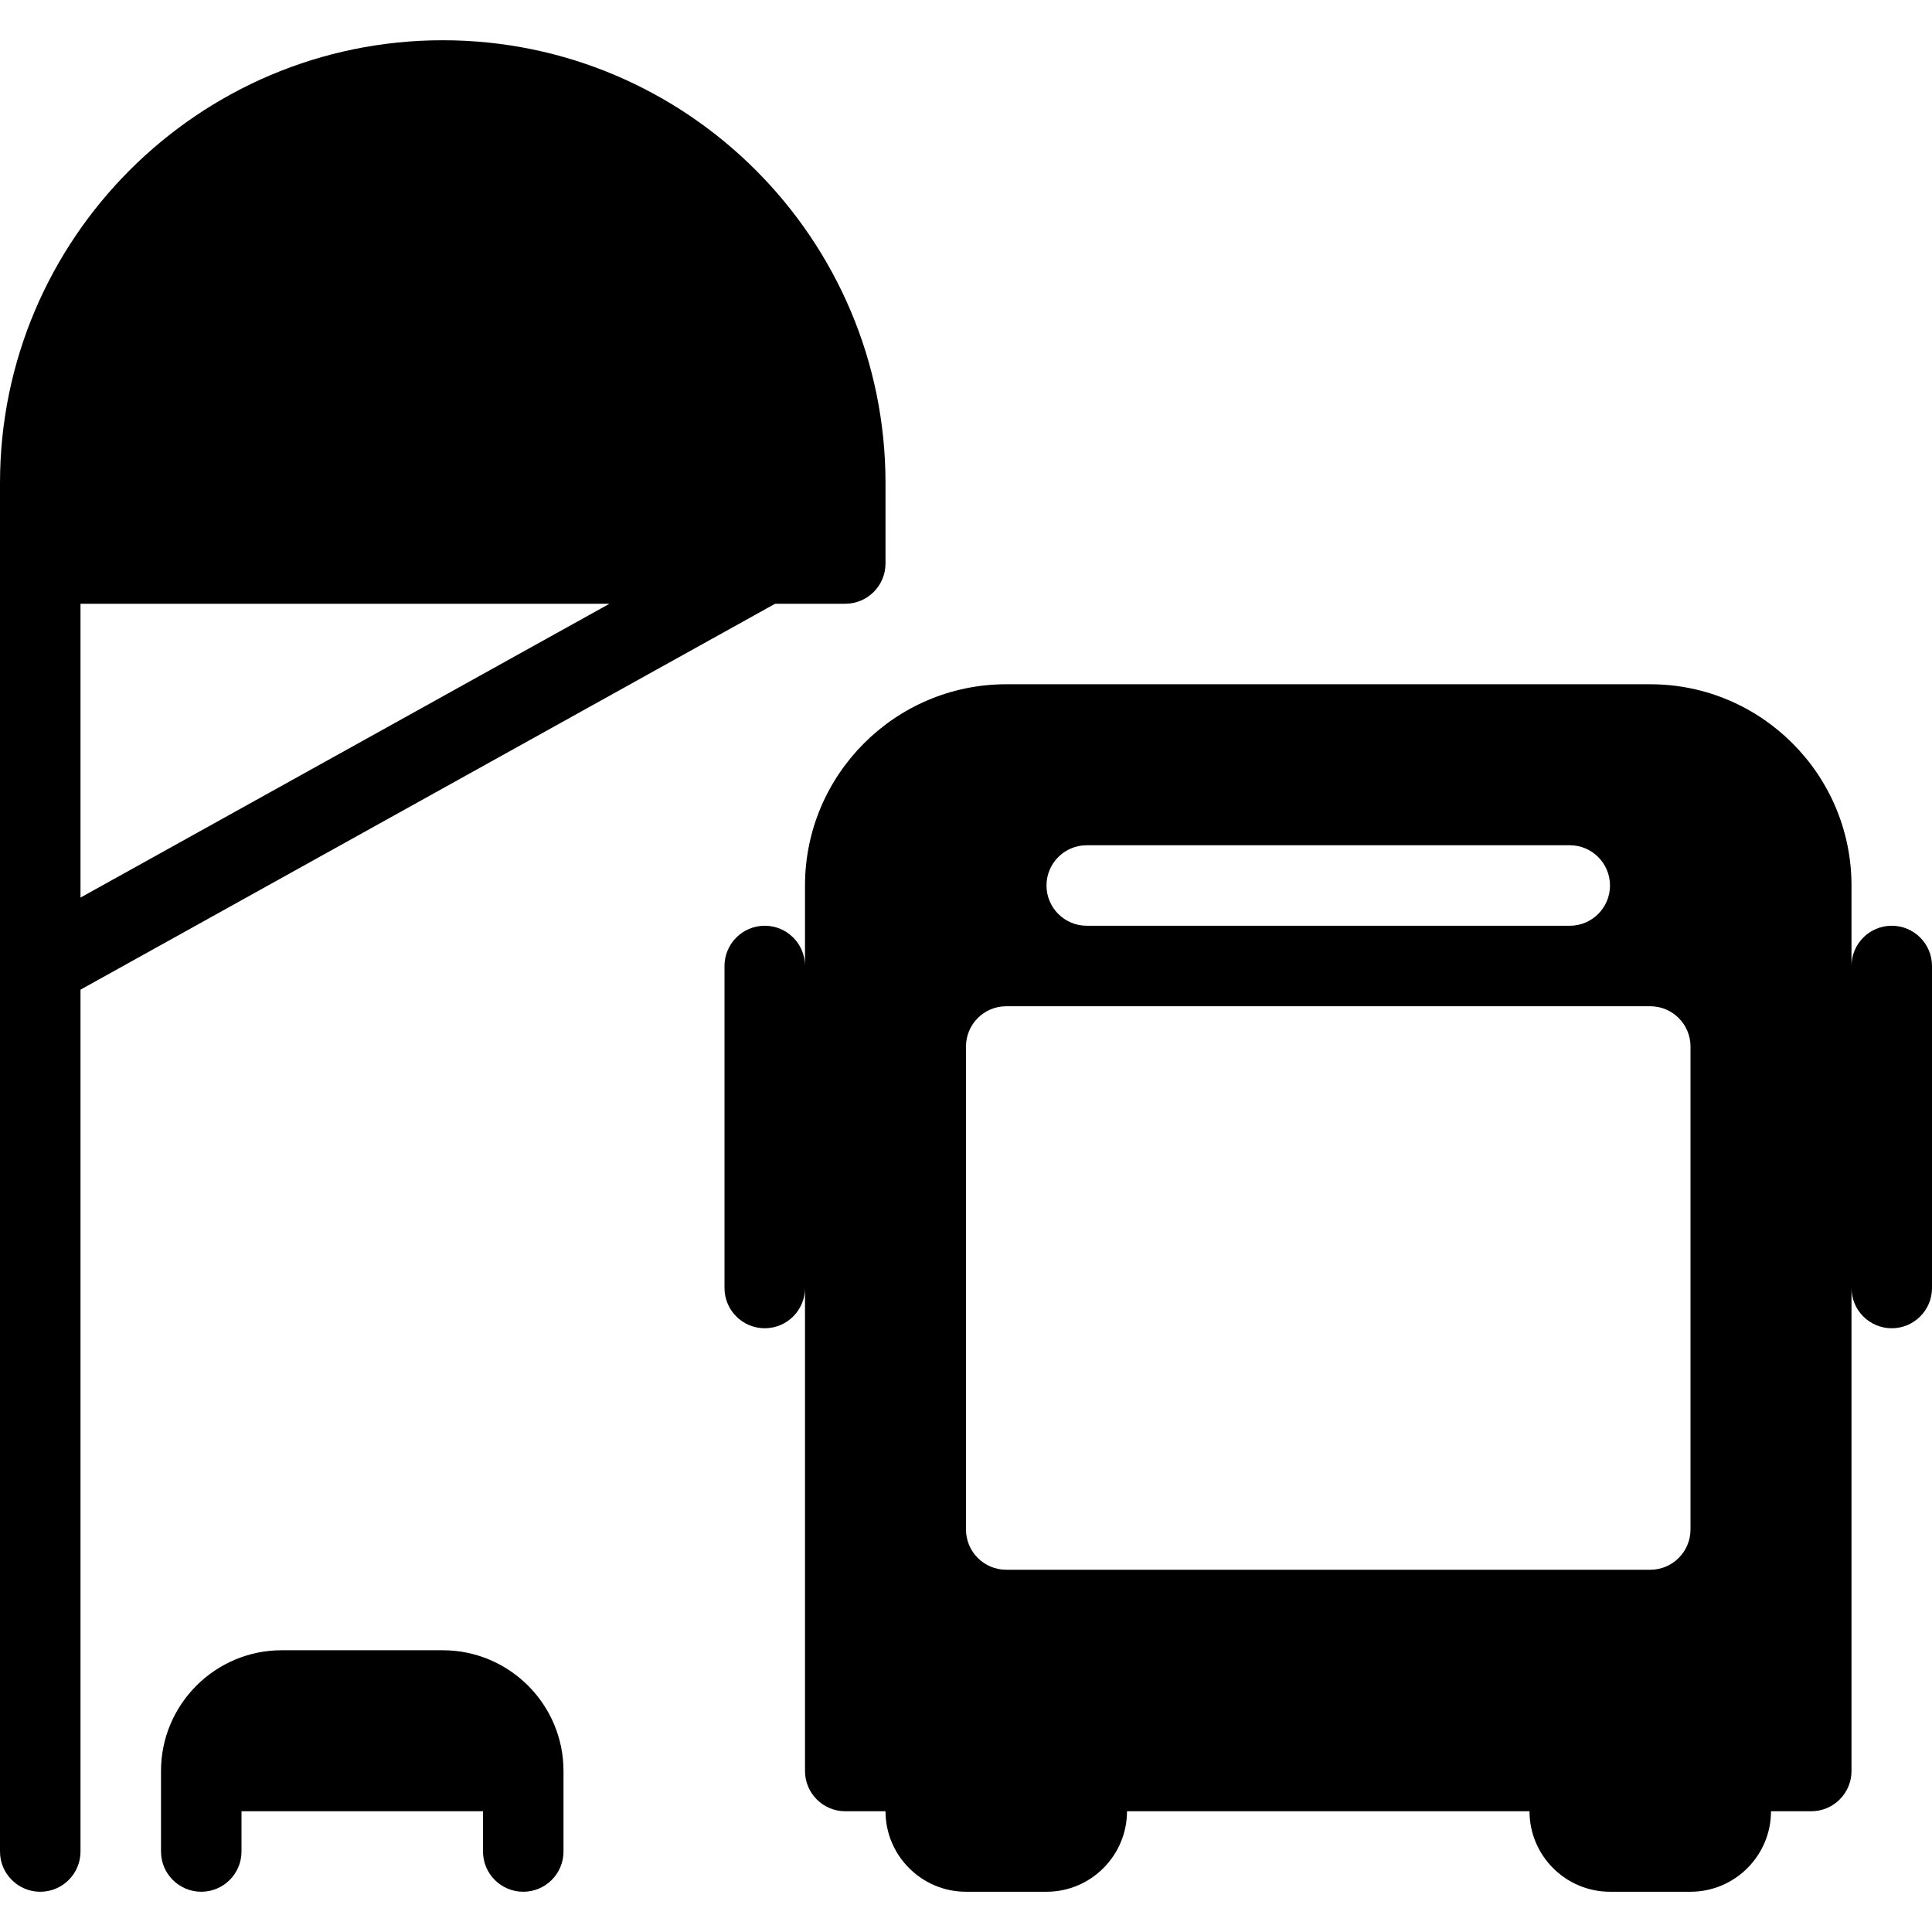 <?xml version="1.0" encoding="iso-8859-1"?>
<!-- Uploaded to: SVG Repo, www.svgrepo.com, Generator: SVG Repo Mixer Tools -->
<svg fill="#000000" height="800px" width="800px" version="1.1" id="Layer_1" xmlns="http://www.w3.org/2000/svg" xmlns:xlink="http://www.w3.org/1999/xlink" 
	 viewBox="0 0 512 512" xml:space="preserve">
<g>
	<g>
		<g>
			<path d="M224,160c5.888,0,10.667-4.779,10.667-10.667V128c0-64.704-52.629-117.333-117.333-117.333S0,63.296,0,128v362.667
				c0,5.888,4.779,10.667,10.667,10.667s10.667-4.779,10.667-10.667V262.272L205.419,160H224z M21.333,237.867V160h140.181
				L21.333,237.867z"/>
			<path d="M501.333,245.333c-5.888,0-10.667,4.779-10.667,10.667v-21.333c0-29.397-23.936-53.333-53.333-53.333H266.667
				c-29.397,0-53.333,23.936-53.333,53.333V256c0-5.888-4.779-10.667-10.667-10.667S192,250.112,192,256v85.333
				c0,5.888,4.779,10.667,10.667,10.667s10.667-4.779,10.667-10.667v128c0,5.888,4.779,10.667,10.667,10.667h10.667
				c0,11.755,9.579,21.333,21.333,21.333h21.333c11.755,0,21.333-9.579,21.333-21.333h106.667c0,11.755,9.579,21.333,21.333,21.333
				H448c11.755,0,21.333-9.579,21.333-21.333H480c5.888,0,10.667-4.779,10.667-10.667v-128c0,5.888,4.779,10.667,10.667,10.667
				c5.888,0,10.667-4.779,10.667-10.667V256C512,250.112,507.221,245.333,501.333,245.333z M288,224h128
				c5.888,0,10.667,4.779,10.667,10.667s-4.779,10.667-10.667,10.667H288c-5.888,0-10.667-4.779-10.667-10.667S282.112,224,288,224z
				 M448,405.333c0,5.888-4.779,10.667-10.667,10.667H266.667c-5.888,0-10.667-4.779-10.667-10.667v-128
				c0-5.888,4.779-10.667,10.667-10.667h170.667c5.888,0,10.667,4.779,10.667,10.667V405.333z"/>
			<path d="M117.333,437.333H74.667c-17.643,0-32,14.357-32,32v21.333c0,5.888,4.779,10.667,10.667,10.667S64,496.555,64,490.667
				V480h64v10.667c0,5.888,4.779,10.667,10.667,10.667s10.667-4.779,10.667-10.667v-21.333
				C149.333,451.691,134.976,437.333,117.333,437.333z"/>
		</g>
	</g>
</g>
</svg>